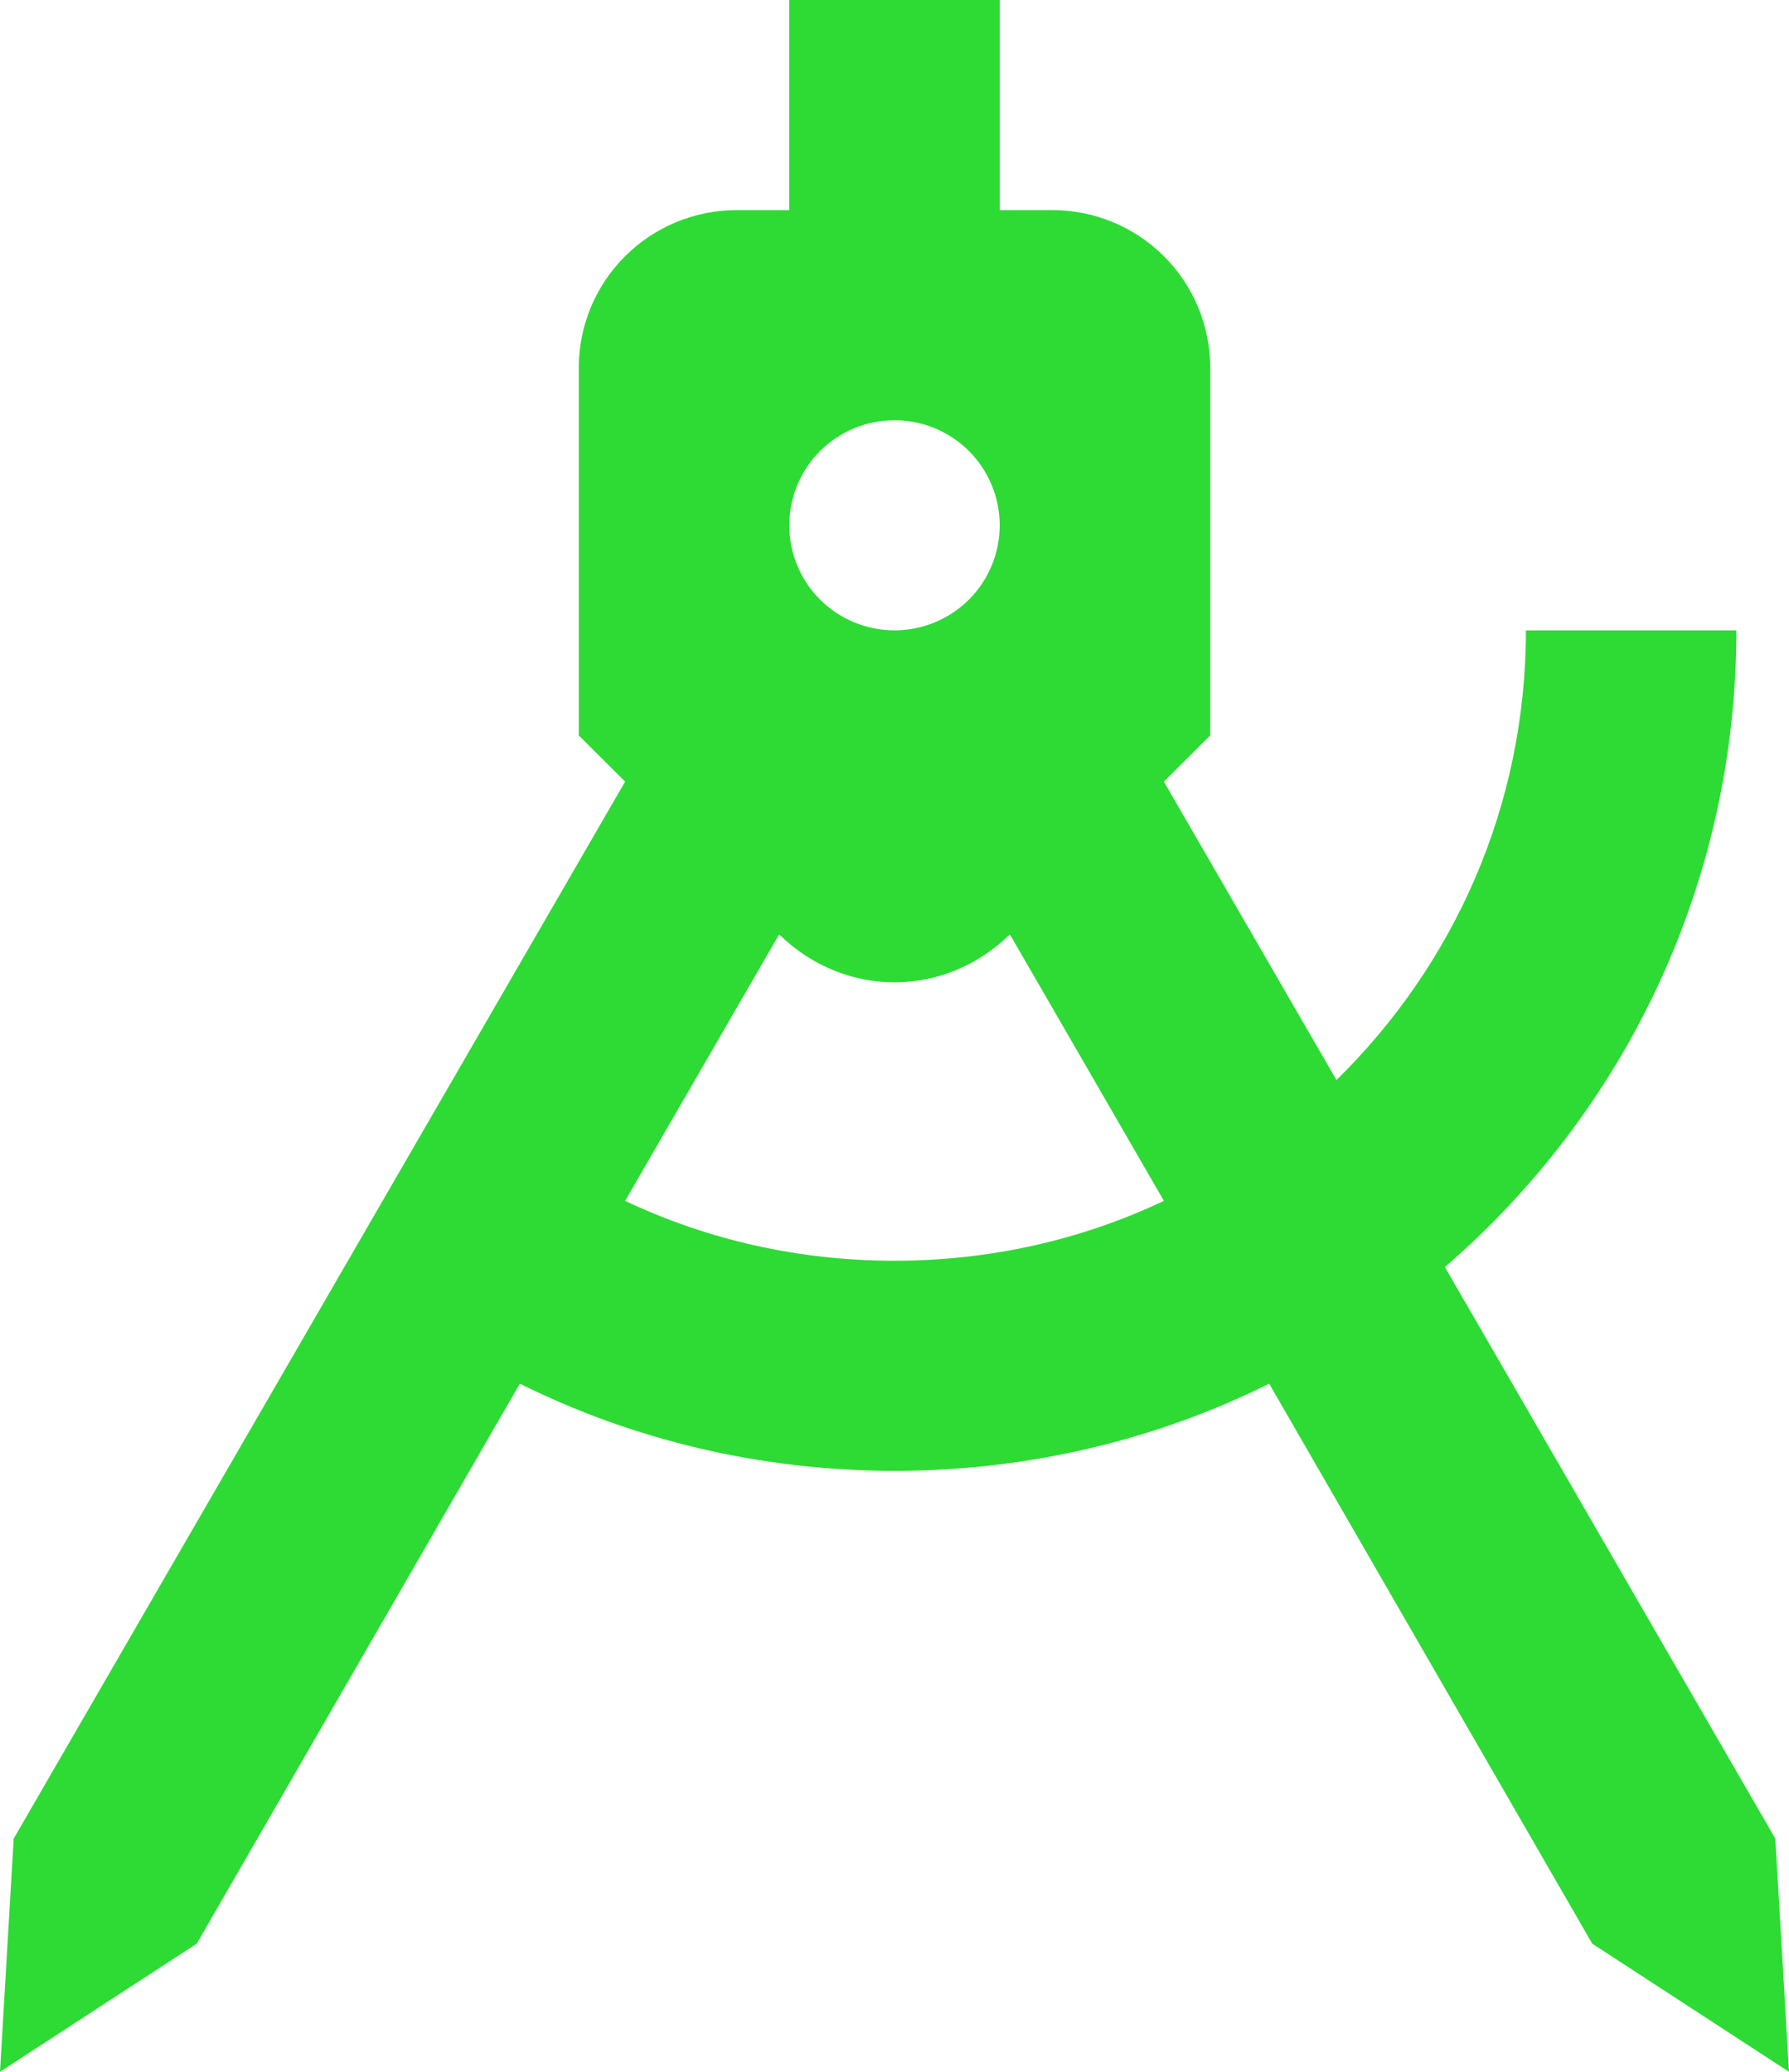 <svg width="38" height="44" viewBox="0 0 38 44" fill="none" xmlns="http://www.w3.org/2000/svg">
<path d="M16.765 0H21.235V4.462H22.353C23.242 4.462 24.095 4.815 24.724 5.443C25.353 6.07 25.706 6.922 25.706 7.809V15.619L24.722 16.6L28.388 22.937C30.869 20.505 32.412 17.136 32.412 13.387H36.882C36.882 18.787 34.491 23.629 30.691 26.909L37.709 39.047L38 44L33.82 41.278L26.958 29.385C24.588 30.568 21.861 31.237 19 31.237C16.139 31.237 13.412 30.568 11.042 29.385L4.18 41.278L0 44L0.291 39.047L13.278 16.6L12.294 15.619V7.809C12.294 6.922 12.647 6.07 13.276 5.443C13.905 4.815 14.758 4.462 15.647 4.462H16.765V0ZM13.278 25.503C15.021 26.329 16.966 26.775 19 26.775C21.034 26.775 22.979 26.329 24.722 25.503L21.459 19.858H21.436C20.051 21.197 17.949 21.197 16.564 19.858H16.541L13.278 25.503V25.503ZM19 8.925C18.407 8.925 17.839 9.16 17.419 9.578C17 9.997 16.765 10.564 16.765 11.156C16.765 11.748 17 12.316 17.419 12.734C17.839 13.152 18.407 13.387 19 13.387C19.593 13.387 20.161 13.152 20.581 12.734C21 12.316 21.235 11.748 21.235 11.156C21.235 10.564 21 9.997 20.581 9.578C20.161 9.16 19.593 8.925 19 8.925Z" fill="#2DDB34"/>
</svg>
